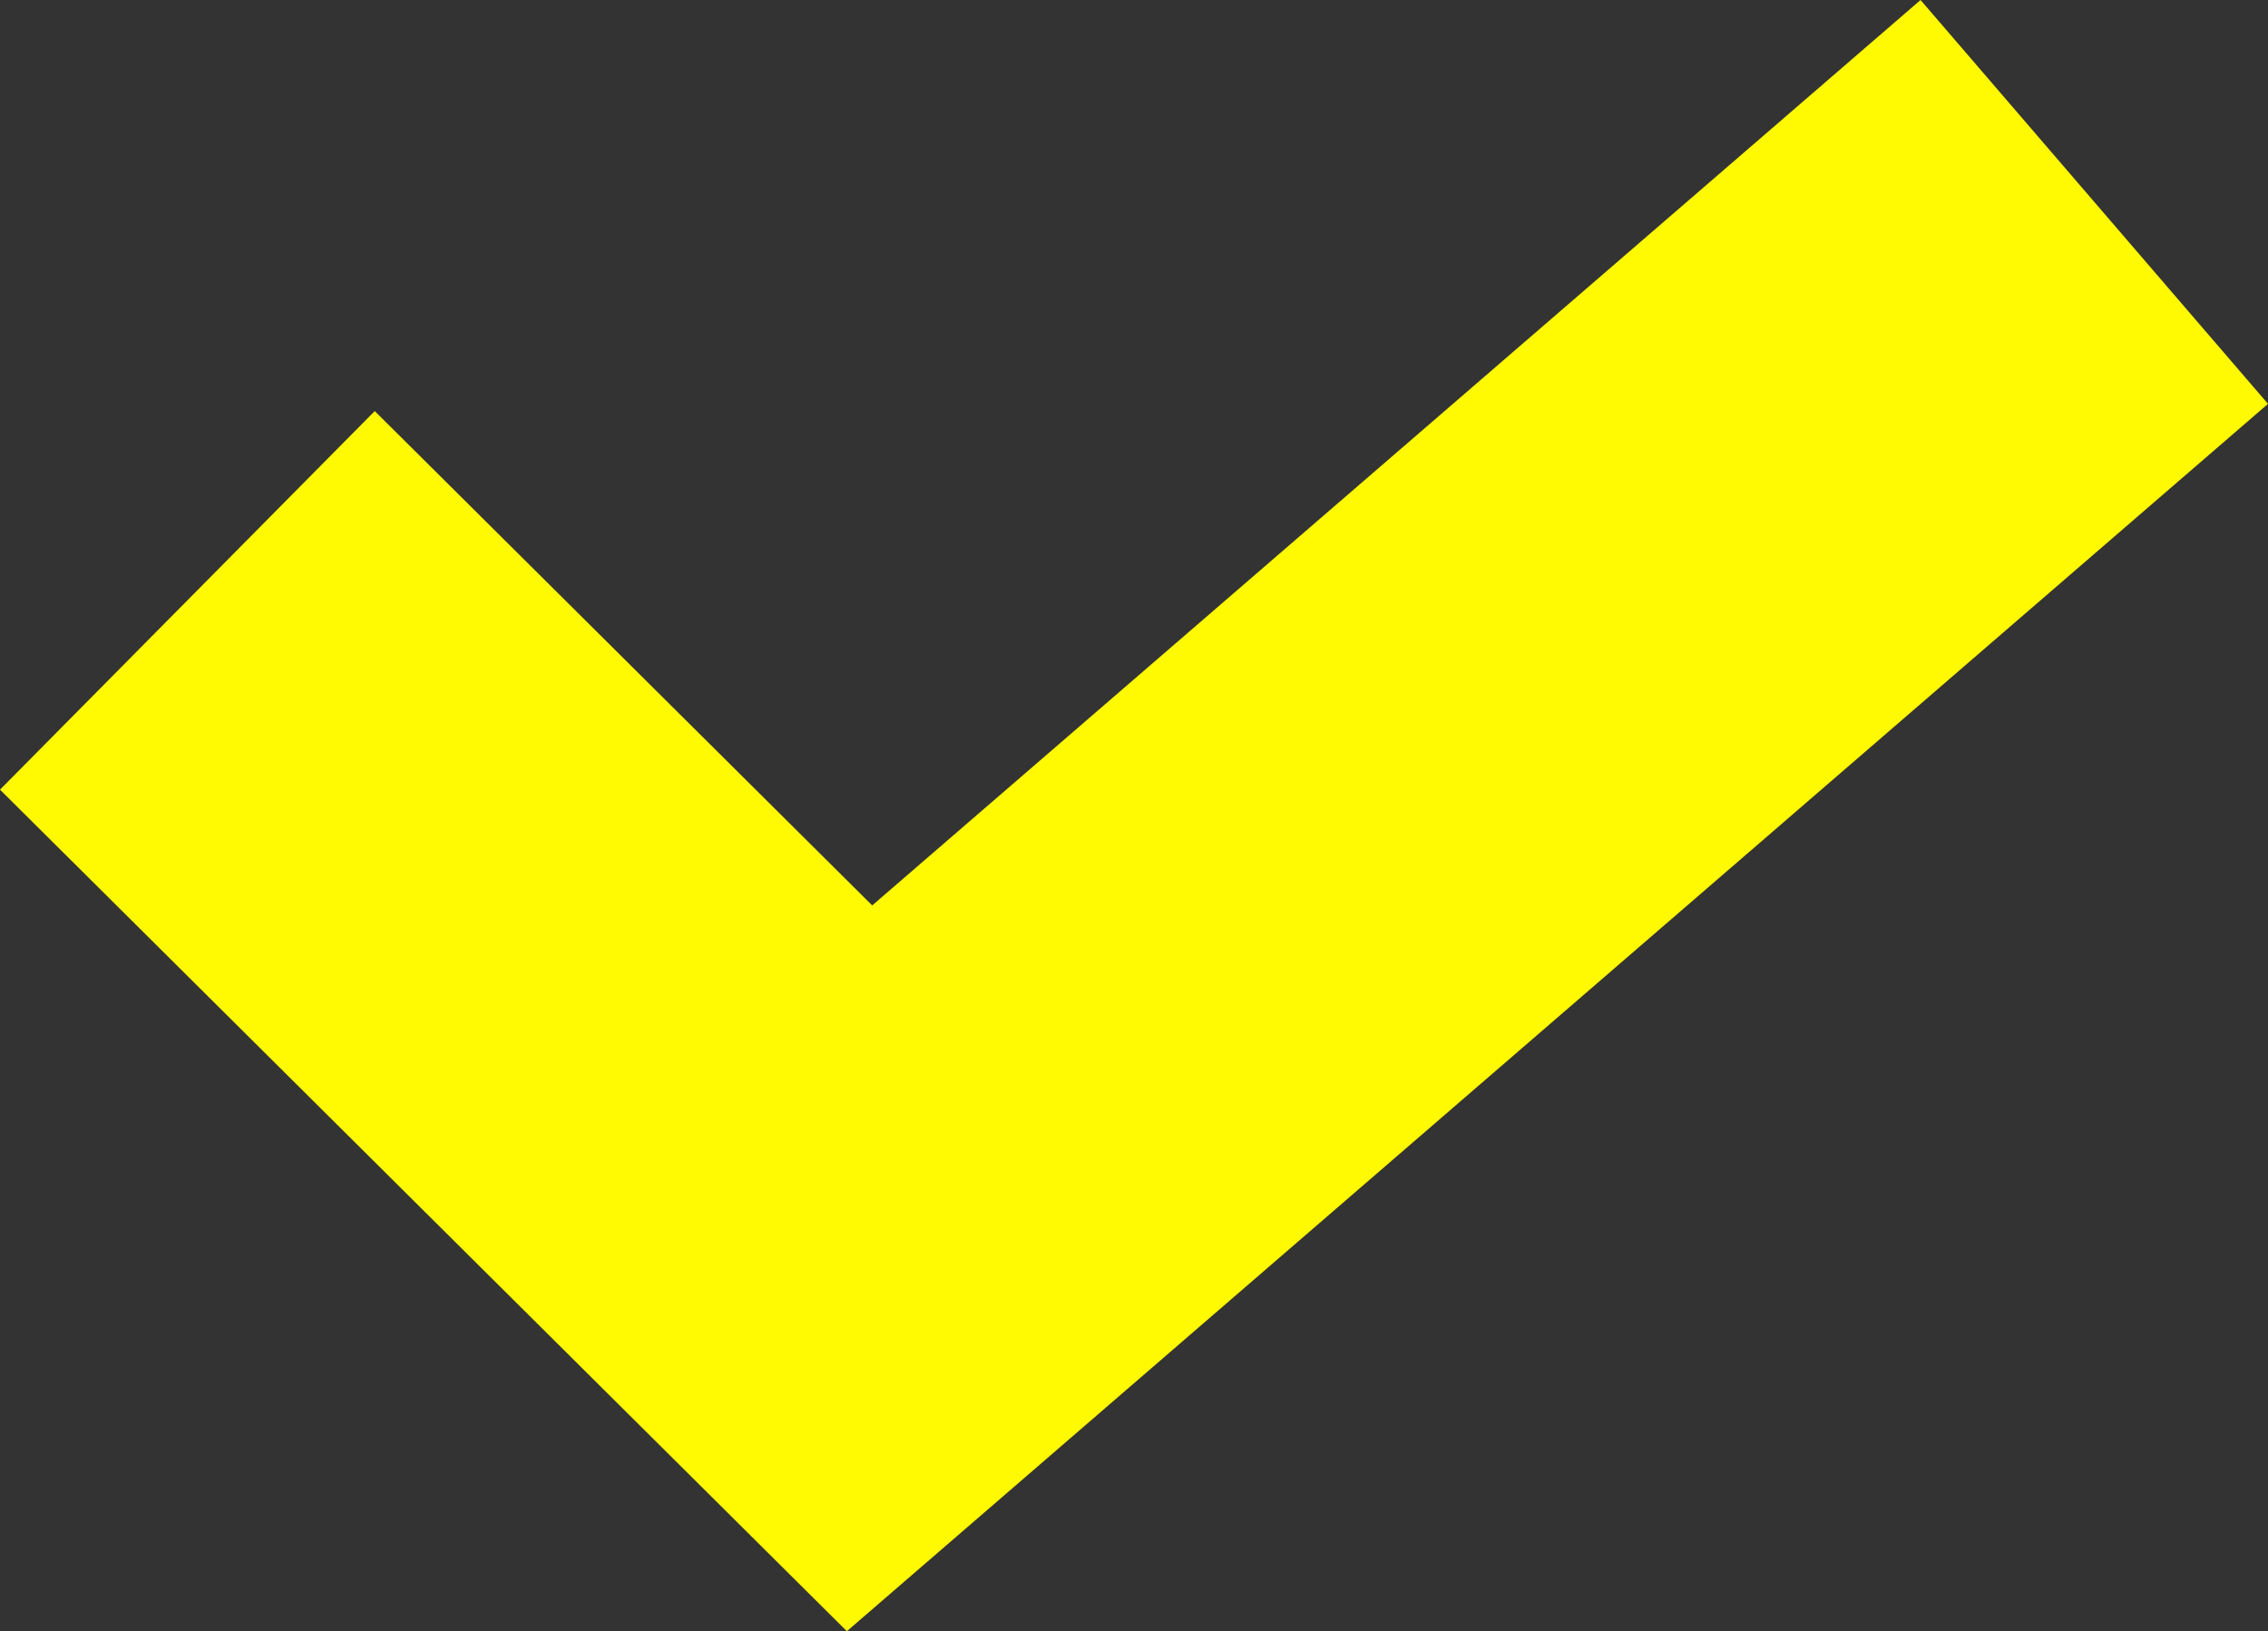 <?xml version="1.0" encoding="UTF-8"?> <svg xmlns="http://www.w3.org/2000/svg" width="285" height="205" viewBox="0 0 285 205" fill="none"><rect x="0" y="0" width="285" height="205" fill="#333333" stroke="none"/> <path fill-rule="evenodd" clip-rule="evenodd" d="M285 50.755L106.418 205L0 99.237L47.091 51.661L109.601 113.786L241.34 0L285 50.755Z" fill="#FFF902"></path> </svg> 